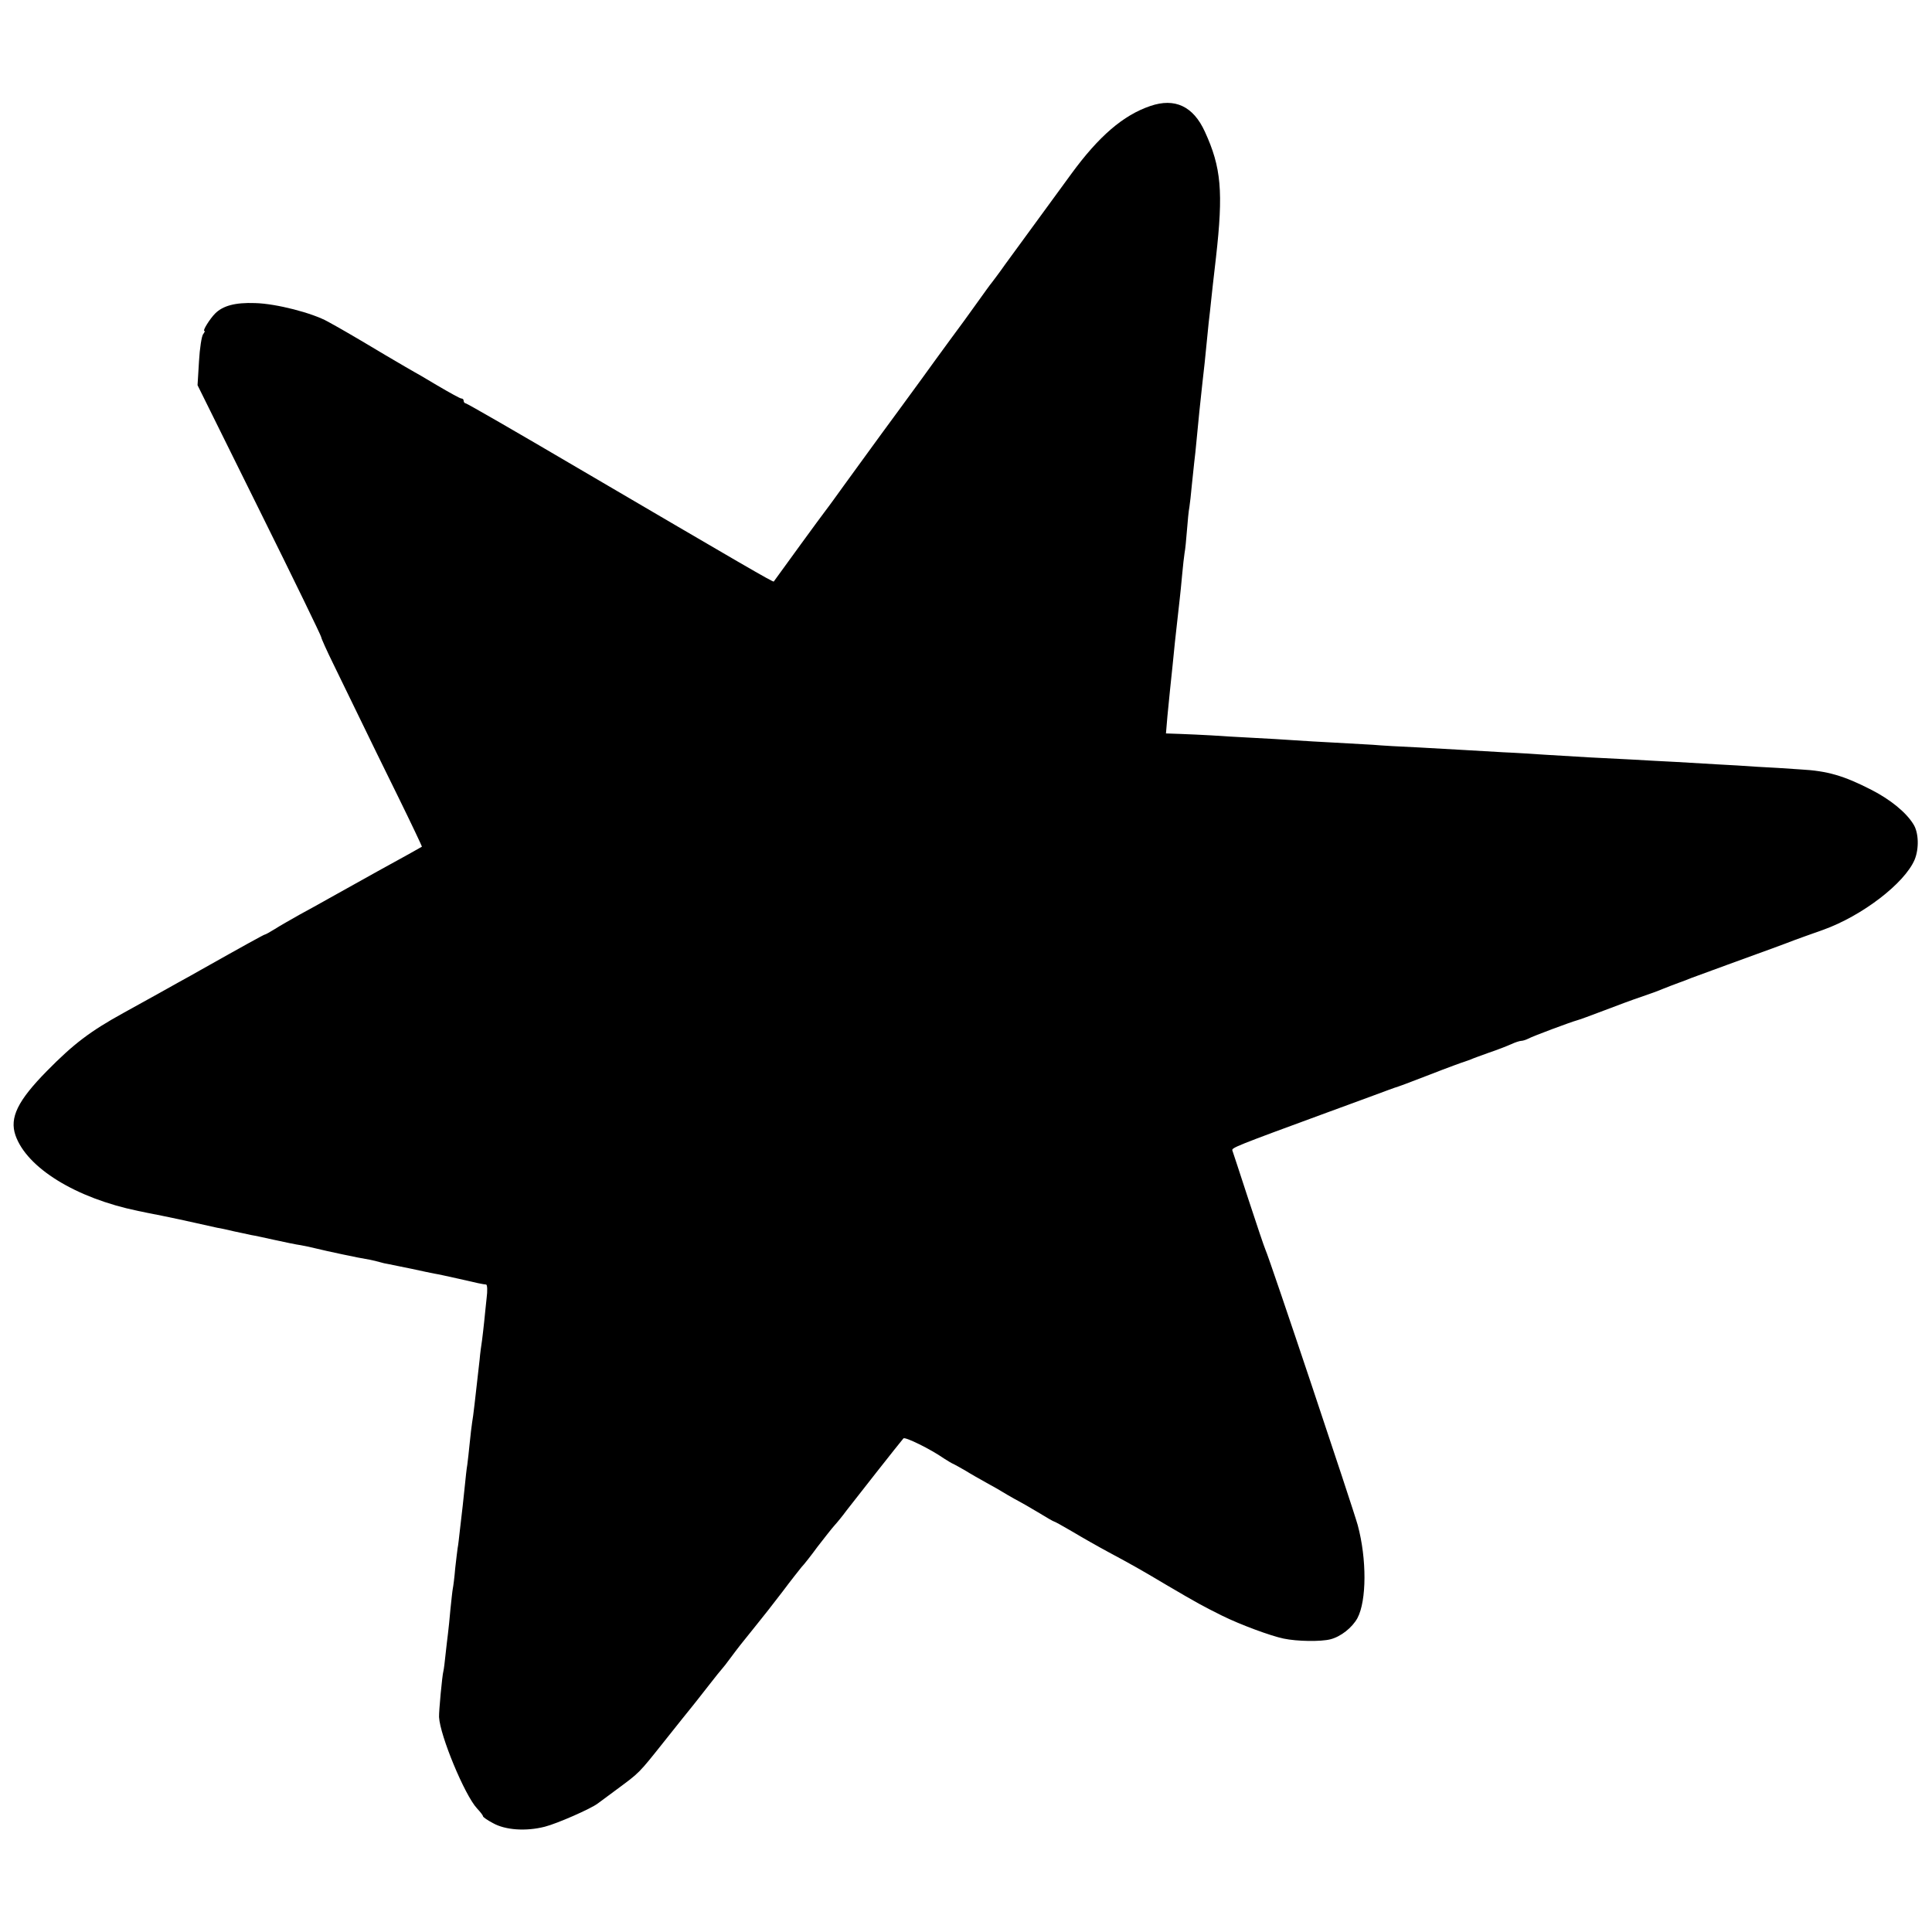 <?xml version="1.0" standalone="no"?>
<!DOCTYPE svg PUBLIC "-//W3C//DTD SVG 20010904//EN"
 "http://www.w3.org/TR/2001/REC-SVG-20010904/DTD/svg10.dtd">
<svg version="1.0" xmlns="http://www.w3.org/2000/svg"
 width="800pt" height="800pt" viewBox="0 0 800 800"
 preserveAspectRatio="xMidYMid meet">
<g transform="translate(0,800) scale(0.1,-0.1)"
fill="#000000" stroke="none">
<path d="M4763 7561 c-112 -38 -213 -125 -327 -281 -42 -58 -80 -109 -84 -115
-12 -16 -142 -194 -190 -260 -23 -33 -49 -67 -55 -75 -7 -8 -34 -46 -62 -85
-27 -38 -77 -107 -110 -151 -33 -45 -87 -119 -120 -165 -33 -45 -76 -104 -95
-130 -63 -85 -68 -93 -160 -219 -50 -69 -99 -136 -108 -149 -9 -13 -26 -35
-37 -50 -15 -19 -178 -243 -211 -289 -2 -4 -129 70 -813 471 -250 147 -458
267 -463 267 -4 0 -8 5 -8 10 0 6 -4 10 -10 10 -5 0 -50 25 -101 55 -50 30
-93 55 -94 55 -1 0 -55 32 -120 70 -65 39 -136 81 -159 94 -22 13 -58 33 -78
44 -64 36 -215 75 -302 77 -82 3 -133 -11 -165 -43 -22 -22 -53 -72 -45 -72 4
0 1 -6 -5 -14 -6 -8 -14 -58 -17 -112 l-6 -99 256 -517 c141 -284 256 -521
256 -526 0 -5 23 -56 51 -113 28 -57 77 -158 109 -224 32 -66 103 -212 159
-325 55 -112 99 -205 98 -206 -1 -1 -83 -47 -182 -101 -99 -55 -197 -110 -217
-121 -21 -12 -68 -38 -105 -58 -37 -21 -85 -48 -105 -61 -21 -13 -39 -23 -42
-23 -3 0 -85 -45 -266 -147 -19 -11 -62 -35 -95 -53 -64 -36 -66 -37 -225
-125 -136 -75 -205 -127 -316 -240 -121 -123 -155 -193 -130 -266 47 -135 250
-260 507 -313 13 -3 58 -12 99 -20 41 -8 104 -22 140 -30 36 -8 76 -17 90 -20
14 -2 45 -9 70 -15 25 -5 56 -12 70 -15 14 -2 59 -12 100 -21 41 -9 89 -19
105 -21 17 -3 46 -9 65 -14 36 -9 175 -39 220 -46 14 -3 33 -7 42 -10 9 -3 27
-7 40 -9 13 -3 55 -11 93 -19 39 -9 81 -17 95 -20 14 -2 58 -12 99 -21 77 -18
101 -23 114 -24 5 -1 6 -26 2 -56 -3 -30 -8 -74 -10 -97 -2 -24 -7 -59 -9 -78
-3 -19 -8 -55 -10 -80 -20 -177 -26 -232 -31 -260 -2 -14 -7 -52 -10 -85 -3
-33 -8 -73 -10 -90 -3 -16 -7 -55 -10 -85 -3 -30 -7 -68 -9 -85 -2 -16 -7 -59
-11 -95 -4 -36 -8 -72 -10 -80 -1 -8 -6 -46 -10 -83 -3 -37 -8 -76 -10 -85 -2
-10 -6 -49 -10 -87 -3 -37 -8 -82 -10 -99 -2 -17 -7 -56 -10 -86 -3 -30 -7
-62 -9 -70 -5 -17 -19 -167 -18 -190 4 -77 106 -323 157 -378 14 -15 25 -29
25 -33 0 -3 18 -16 41 -28 51 -29 137 -35 215 -15 51 13 190 74 219 96 6 4 40
30 77 57 97 72 90 64 199 201 55 69 105 132 112 140 7 8 37 47 67 85 30 39 57
72 60 75 3 3 19 23 35 45 35 47 39 52 102 130 27 33 78 98 113 144 35 47 71
92 79 102 9 9 39 47 66 84 28 36 59 76 70 88 11 12 34 40 50 62 30 39 221 282
236 299 7 7 110 -43 169 -84 14 -9 32 -20 40 -23 8 -4 31 -17 50 -28 19 -12
58 -34 85 -49 28 -15 66 -37 85 -49 19 -11 42 -24 50 -28 8 -4 43 -24 78 -45
34 -21 64 -38 66 -38 3 0 37 -19 78 -43 40 -24 107 -62 148 -84 97 -52 136
-74 240 -136 131 -77 150 -87 230 -127 77 -38 202 -84 255 -95 57 -12 155 -13
194 -3 43 11 90 48 112 88 38 72 39 244 1 385 -19 69 -364 1101 -382 1140 -5
11 -37 106 -71 210 -34 105 -64 195 -66 201 -4 11 10 17 397 159 129 47 242
89 250 92 8 3 20 7 25 9 6 1 71 25 145 54 74 29 140 53 145 54 6 2 17 6 25 9
8 4 42 16 75 28 33 11 74 27 92 35 17 8 36 14 42 14 6 0 19 4 29 9 20 11 179
70 202 76 8 2 58 20 110 40 52 20 122 46 155 57 33 11 74 26 90 33 17 7 46 18
65 25 19 7 44 16 55 21 11 4 79 29 150 55 143 52 237 86 275 101 14 5 68 25
120 43 161 58 336 192 378 290 19 46 17 113 -5 147 -30 49 -95 102 -173 142
-115 59 -183 79 -295 85 -55 4 -136 9 -180 11 -44 3 -118 8 -165 10 -47 3
-123 7 -170 10 -47 2 -130 7 -185 10 -109 5 -235 12 -360 20 -44 3 -120 8
-170 10 -49 3 -119 7 -155 9 -36 2 -123 7 -195 11 -71 3 -157 8 -190 11 -33 2
-105 6 -160 9 -55 3 -131 7 -170 10 -38 3 -115 7 -170 10 -55 3 -131 7 -170
10 -38 2 -96 5 -129 6 l-58 2 6 71 c4 39 9 89 11 111 6 57 15 142 20 195 5 42
10 94 20 180 2 19 7 64 10 100 3 36 8 76 10 90 3 14 7 57 10 95 3 39 7 81 10
95 2 14 7 54 10 90 4 36 8 79 10 95 2 17 7 59 10 95 9 95 13 135 24 235 6 50
13 117 16 150 3 33 8 78 10 100 3 22 7 63 10 90 5 47 7 66 20 178 31 274 22
374 -46 522 -48 105 -124 141 -226 106z"/>
</g>
</svg>
